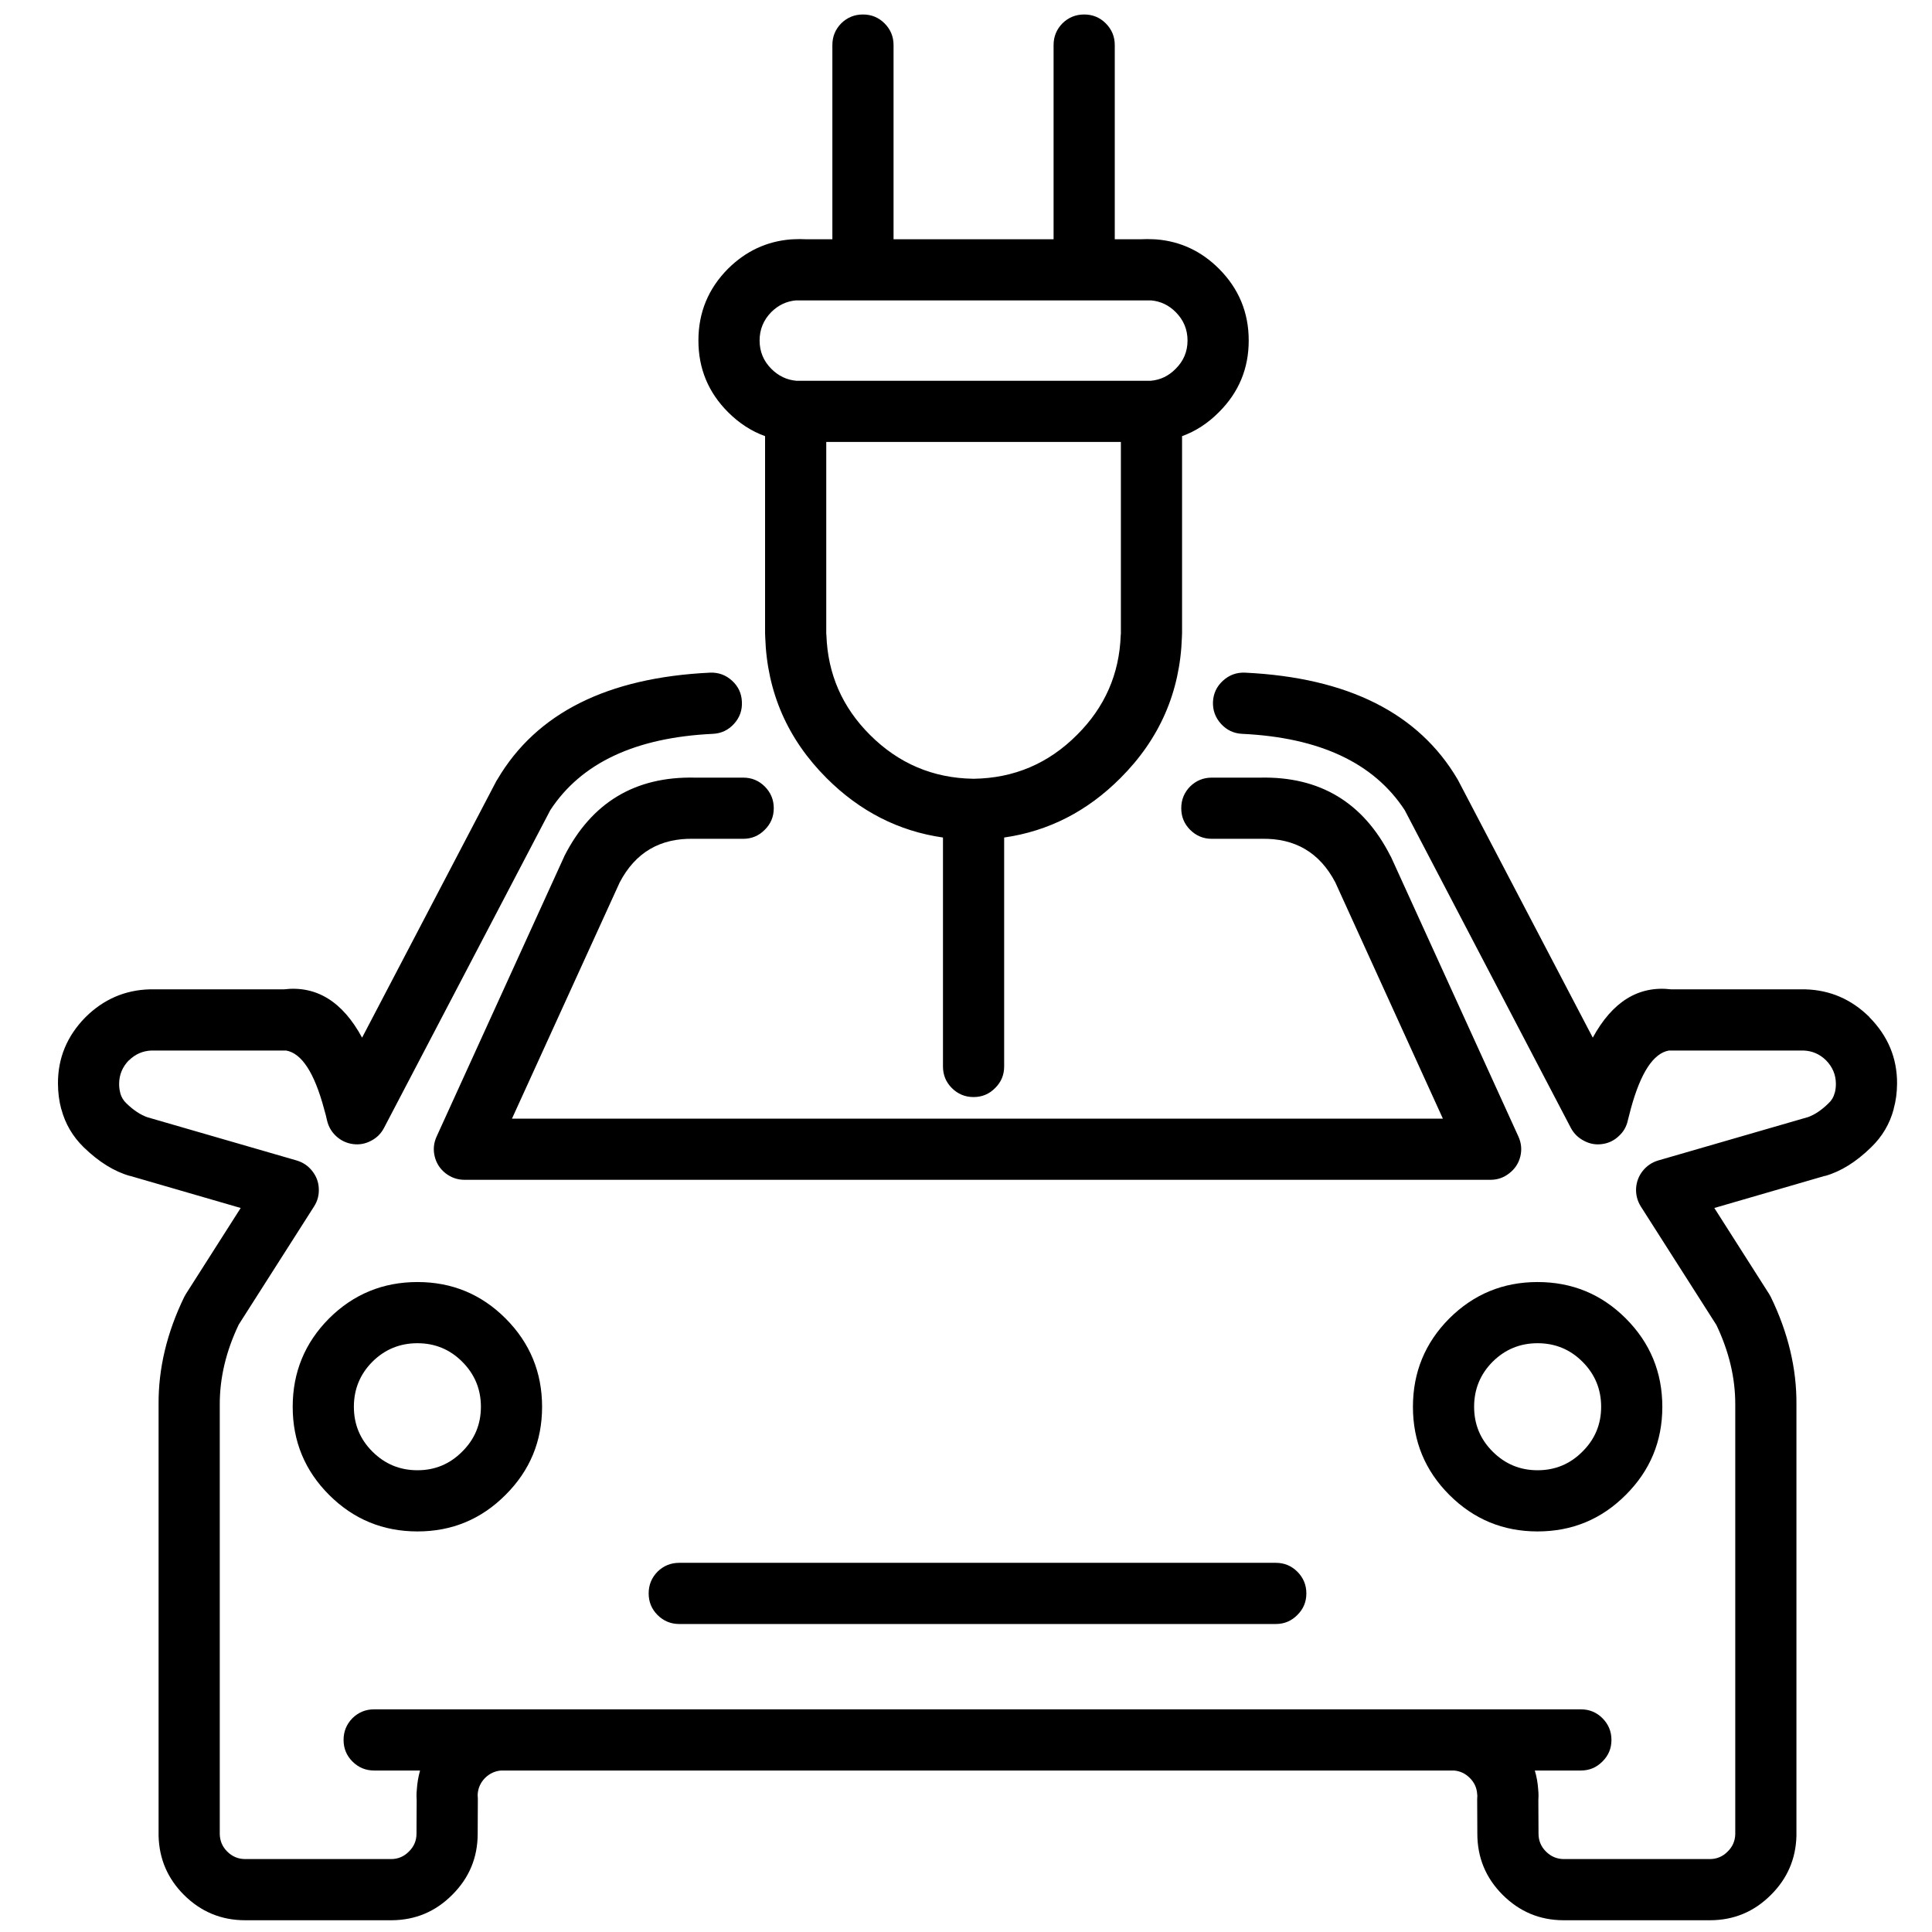 
<svg xmlns="http://www.w3.org/2000/svg" version="1.1" xmlns:xlink="http://www.w3.org/1999/xlink" preserveAspectRatio="none" x="0px" y="0px" width="600px" height="600px" viewBox="0 0 600 600">
<defs>
<g id="Layer0_0_FILL">
<path fill="#000000" stroke="none" d="
M 516.25 436.9
Q 516.247 420.805 504.9 409.45 493.595 398.153 477.5 398.15 461.46 398.147 450.1 409.45 438.803 420.805 438.8 436.9 438.797 452.94 450.1 464.25 461.46 475.603 477.5 475.6 493.595 475.597 504.9 464.25 516.253 452.94 516.25 436.9
M 491.45 422.9
Q 497.253 428.696 497.25 436.9 497.247 445.06 491.45 450.8 485.704 456.603 477.5 456.6 469.34 456.597 463.55 450.8 457.803 445.06 457.8 436.9 457.797 428.696 463.55 422.9 469.34 417.153 477.5 417.15 485.704 417.147 491.45 422.9
M 157 409.45
Q 145.69 398.147 129.65 398.15 113.555 398.153 102.2 409.45 90.903 420.805 90.9 436.9 90.897 452.94 102.2 464.25 113.555 475.597 129.65 475.6 145.69 475.603 157 464.25 168.353 452.94 168.35 436.9 168.347 420.805 157 409.45
M 143.55 422.9
Q 149.353 428.696 149.35 436.9 149.347 445.06 143.55 450.8 137.81 456.597 129.65 456.6 121.446 456.603 115.65 450.8 109.903 445.06 109.9 436.9 109.897 428.696 115.65 422.9 121.446 417.147 129.65 417.15 137.81 417.153 143.55 422.9
M 210.95 485.35
Q 207.011 485.346 204.2 488.1 201.446 490.911 201.45 494.85 201.446 498.789 204.2 501.55 207.011 504.354 210.95 504.35
L 396.2 504.35
Q 400.139 504.354 402.9 501.55 405.704 498.789 405.7 494.85 405.704 490.911 402.9 488.1 400.139 485.346 396.2 485.35
L 210.95 485.35
M 432 266.15
Q 431.916 266.001 431.8 265.8 419.15 240.907 391.4 241.5 391.275 241.497 391.15 241.5
L 376.35 241.5
Q 372.411 241.496 369.6 244.25 366.846 247.061 366.85 251 366.846 254.939 369.6 257.7 372.411 260.504 376.35 260.5
L 391.4 260.5
Q 391.498 260.501 391.65 260.5 407.412 260.11 414.7 274.05
L 448.1 347.4 159 347.4 192.45 274.05
Q 199.738 260.11 215.5 260.5 215.652 260.501 215.75 260.5
L 230.8 260.5
Q 234.739 260.504 237.5 257.7 240.304 254.939 240.3 251 240.304 247.061 237.5 244.25 234.739 241.496 230.8 241.5
L 215.75 241.5
Q 188.001 240.907 175.3 265.8 175.234 266.001 175.15 266.15
L 135.6 352.95
Q 134.226 355.971 135 359.15 135.78 362.314 138.35 364.35 140.969 366.396 144.25 366.4
L 462.9 366.4
Q 466.181 366.396 468.75 364.35 471.37 362.314 472.15 359.15 472.924 355.971 471.55 352.95
L 432 266.15
M 452.95 242.55
Q 452.809 242.273 452.65 242 434.495 211.183 386.65 208.9 382.718 208.734 379.8 211.4 376.897 214.045 376.7 217.95 376.543 221.876 379.2 224.8 381.851 227.712 385.75 227.9 421.866 229.605 436.25 251.6
L 487.85 350.3
Q 489.277 352.947 491.95 354.3 494.604 355.717 497.55 355.3 500.511 354.917 502.7 352.85 504.934 350.841 505.55 347.9 505.958 346.199 506.4 344.6 506.447 344.498 506.45 344.4 511.043 327.523 518.3 326.25 518.487 326.253 518.65 326.25
L 560.1 326.25
Q 564.129 326.402 567.05 329.25 567.125 329.3 567.15 329.35 570.105 332.404 570.15 336.5 570.171 338.058 569.8 339.4
L 569.75 339.5
Q 569.282 341.345 567.85 342.65 564.597 345.861 561.3 347
L 561.4 346.95 514.95 360.4
Q 512.065 361.272 510.15 363.65 508.284 366.04 508.1 369.05 507.956 372.058 509.55 374.65
L 533.05 411.5
Q 538.93 423.851 538.9 436.15
L 538.9 569.65
Q 538.803 572.803 536.55 575 534.263 577.344 531 577.35 530.5 577.35 530.05 577.35
L 485.55 577.35
Q 482.386 577.289 480.1 575 477.806 572.713 477.8 569.45 477.8 569.4 477.8 569.3
L 477.75 559.1
Q 477.803 558.429 477.8 557.75 477.798 556.702 477.7 555.75 477.496 552.666 476.65 549.85
L 490.95 549.85
Q 494.889 549.854 497.65 547.05 500.454 544.289 500.45 540.35 500.454 536.411 497.65 533.6 494.889 530.846 490.95 530.85
L 155.6 530.85
Q 155.519 530.85 155.45 530.85
L 116.2 530.85
Q 112.261 530.846 109.45 533.6 106.696 536.411 106.7 540.35 106.696 544.289 109.45 547.05 112.261 549.854 116.2 549.85
L 130.45 549.85
Q 129.654 552.666 129.45 555.75 129.351 556.702 129.35 557.75 129.347 558.435 129.4 559.1
L 129.35 569.3
Q 129.35 569.4 129.35 569.45 129.344 572.713 127 575 124.764 577.289 121.6 577.35
L 77.1 577.35
Q 76.65 577.35 76.15 577.35 72.887 577.344 70.55 575 68.347 572.803 68.25 569.65
L 68.25 436.15
Q 68.22 423.773 74.15 411.35
L 97.55 374.65
Q 99.179 372.089 99 369.05 98.869 366.058 96.95 363.65 95.084 361.284 92.15 360.4
L 45.7 346.95 45.85 347
Q 42.553 345.861 39.25 342.65 37.868 341.345 37.35 339.5
L 37.35 339.4
Q 36.979 338.058 37 336.5 37.046 332.336 40.05 329.25
L 40 329.35
Q 42.965 326.404 47.05 326.25
L 88.5 326.25
Q 88.676 326.253 88.85 326.25 96.12 327.523 100.65 344.4 100.703 344.498 100.7 344.6 101.192 346.199 101.55 347.9 102.221 350.839 104.4 352.85 106.639 354.904 109.6 355.3 112.546 355.703 115.2 354.3 117.869 352.942 119.25 350.3
L 170.9 251.6
Q 185.284 229.605 221.4 227.9 225.299 227.712 227.95 224.8 230.607 221.876 230.4 217.95 230.253 214.045 227.35 211.4 224.432 208.734 220.5 208.9 172.655 211.183 154.5 242 154.34 242.276 154.15 242.55
L 112.45 322.25
Q 103.337 305.431 88.15 307.25
L 46.75 307.25
Q 46.621 307.247 46.45 307.25 34.948 307.595 26.6 315.85
L 26.5 315.95
Q 17.954 324.664 18 336.5 18.021 340.686 19 344.35 19.036 344.425 19.05 344.45 20.87 351.292 26 356.3 33.048 363.14 40.35 365.2
L 40.45 365.2 74.75 375.15 57.8 401.75
Q 57.497 402.235 57.25 402.7 49.098 419.469 49.25 436.25 49.25 436.288 49.25 436.3
L 49.25 569.95
Q 49.248 570.078 49.25 570.2 49.552 580.897 57.1 588.45 65.013 596.356 76.15 596.35 76.65 596.35 77.1 596.35
L 121.65 596.35
Q 132.662 596.284 140.45 588.45 148.356 580.587 148.35 569.45 148.35 569.4 148.35 569.3
L 148.4 558.65
Q 148.404 558.168 148.35 557.65 148.367 557.409 148.35 557.2 148.557 554.276 150.65 552.15 152.753 550.09 155.6 549.85 155.822 549.864 156.05 549.85
L 451.2 549.85
Q 451.379 549.865 451.55 549.85 454.397 550.09 456.45 552.15 458.593 554.276 458.75 557.2 458.783 557.409 458.8 557.65 458.741 558.215 458.75 558.75
L 458.8 569.45
Q 458.794 580.587 466.65 588.45 474.488 596.284 485.45 596.35
L 530.05 596.35
Q 530.5 596.35 531 596.35 542.137 596.356 550 588.45 557.598 580.897 557.9 570.2 557.902 570.078 557.9 569.95
L 557.9 436.3
Q 557.9 436.288 557.9 436.25 558.052 419.469 549.9 402.7 549.66 402.23 549.35 401.75
L 532.4 375.15 566.65 365.2 566.8 365.2
Q 574.102 363.14 581.1 356.3 586.28 351.292 588.1 344.45 588.114 344.425 588.1 344.35 589.129 340.686 589.15 336.5 589.196 324.664 580.6 315.95
L 580.55 315.85
Q 572.214 307.595 560.7 307.25 560.529 307.247 560.4 307.25
L 519 307.25
Q 503.827 305.431 494.65 322.25
L 452.95 242.55
M 329.95 7.25
Q 327.196 10.061 327.2 14
L 327.2 74.3 277.5 74.3 277.5 14
Q 277.504 10.061 274.7 7.25 271.939 4.496 268 4.5 264.061 4.496 261.25 7.25 258.496 10.061 258.5 14
L 258.5 74.3 250.2 74.3
Q 249.307 74.253 248.4 74.25 247.451 74.252 246.55 74.3 246.046 74.314 245.55 74.35 234.351 75.265 226.1 83.45 216.893 92.715 216.9 105.75 216.893 118.785 226.1 128 231.282 133.176 237.6 135.45
L 237.6 196.55
Q 237.604 197.262 237.65 197.95 238.514 223.458 256.7 241.65 272.196 257.138 292.85 260.1
L 292.85 331.2
Q 292.846 335.139 295.6 337.9 298.411 340.704 302.35 340.7 306.289 340.704 309.05 337.9 311.854 335.139 311.85 331.2
L 311.85 260.1
Q 332.504 257.138 347.95 241.65 366.186 223.458 367.05 197.95 367.096 197.262 367.1 196.55
L 367.1 135.45
Q 373.418 133.176 378.55 128 387.807 118.785 387.8 105.75 387.807 92.715 378.55 83.45 370.349 75.265 359.15 74.35 358.654 74.314 358.15 74.3 357.249 74.252 356.3 74.25 355.393 74.253 354.45 74.3
L 346.2 74.3 346.2 14
Q 346.204 10.061 343.4 7.25 340.639 4.496 336.7 4.5 332.761 4.496 329.95 7.25
M 354.55 93.3
Q 354.64 93.3 354.7 93.3
L 357.55 93.3
Q 361.924 93.708 365.1 96.9 368.793 100.585 368.8 105.75 368.793 110.915 365.1 114.55 361.849 117.86 357.4 118.25 357.09 118.25 356.75 118.25
L 247.95 118.25
Q 247.61 118.25 247.3 118.25 242.851 117.86 239.55 114.55 235.907 110.915 235.9 105.75 235.907 100.585 239.55 96.9 242.776 93.708 247.1 93.3
L 354.55 93.3
M 348.1 196.8
Q 348.068 197.072 348.05 197.3 347.414 215.342 334.5 228.2 321.197 241.562 302.45 241.85
L 302.35 241.85
Q 302.3 241.85 302.25 241.85 283.504 241.563 270.15 228.2 257.286 215.342 256.65 197.3 256.632 197.072 256.6 196.8 256.595 196.675 256.6 196.55
L 256.6 137.25 348.1 137.25 348.1 196.55
Q 348.105 196.675 348.1 196.8 Z"/>
</g>
</defs>

<g transform="matrix( 1, 0, 0, 1, 0,0) ">
<use xlink:href="#Layer0_0_FILL"/>
</g>
</svg>
